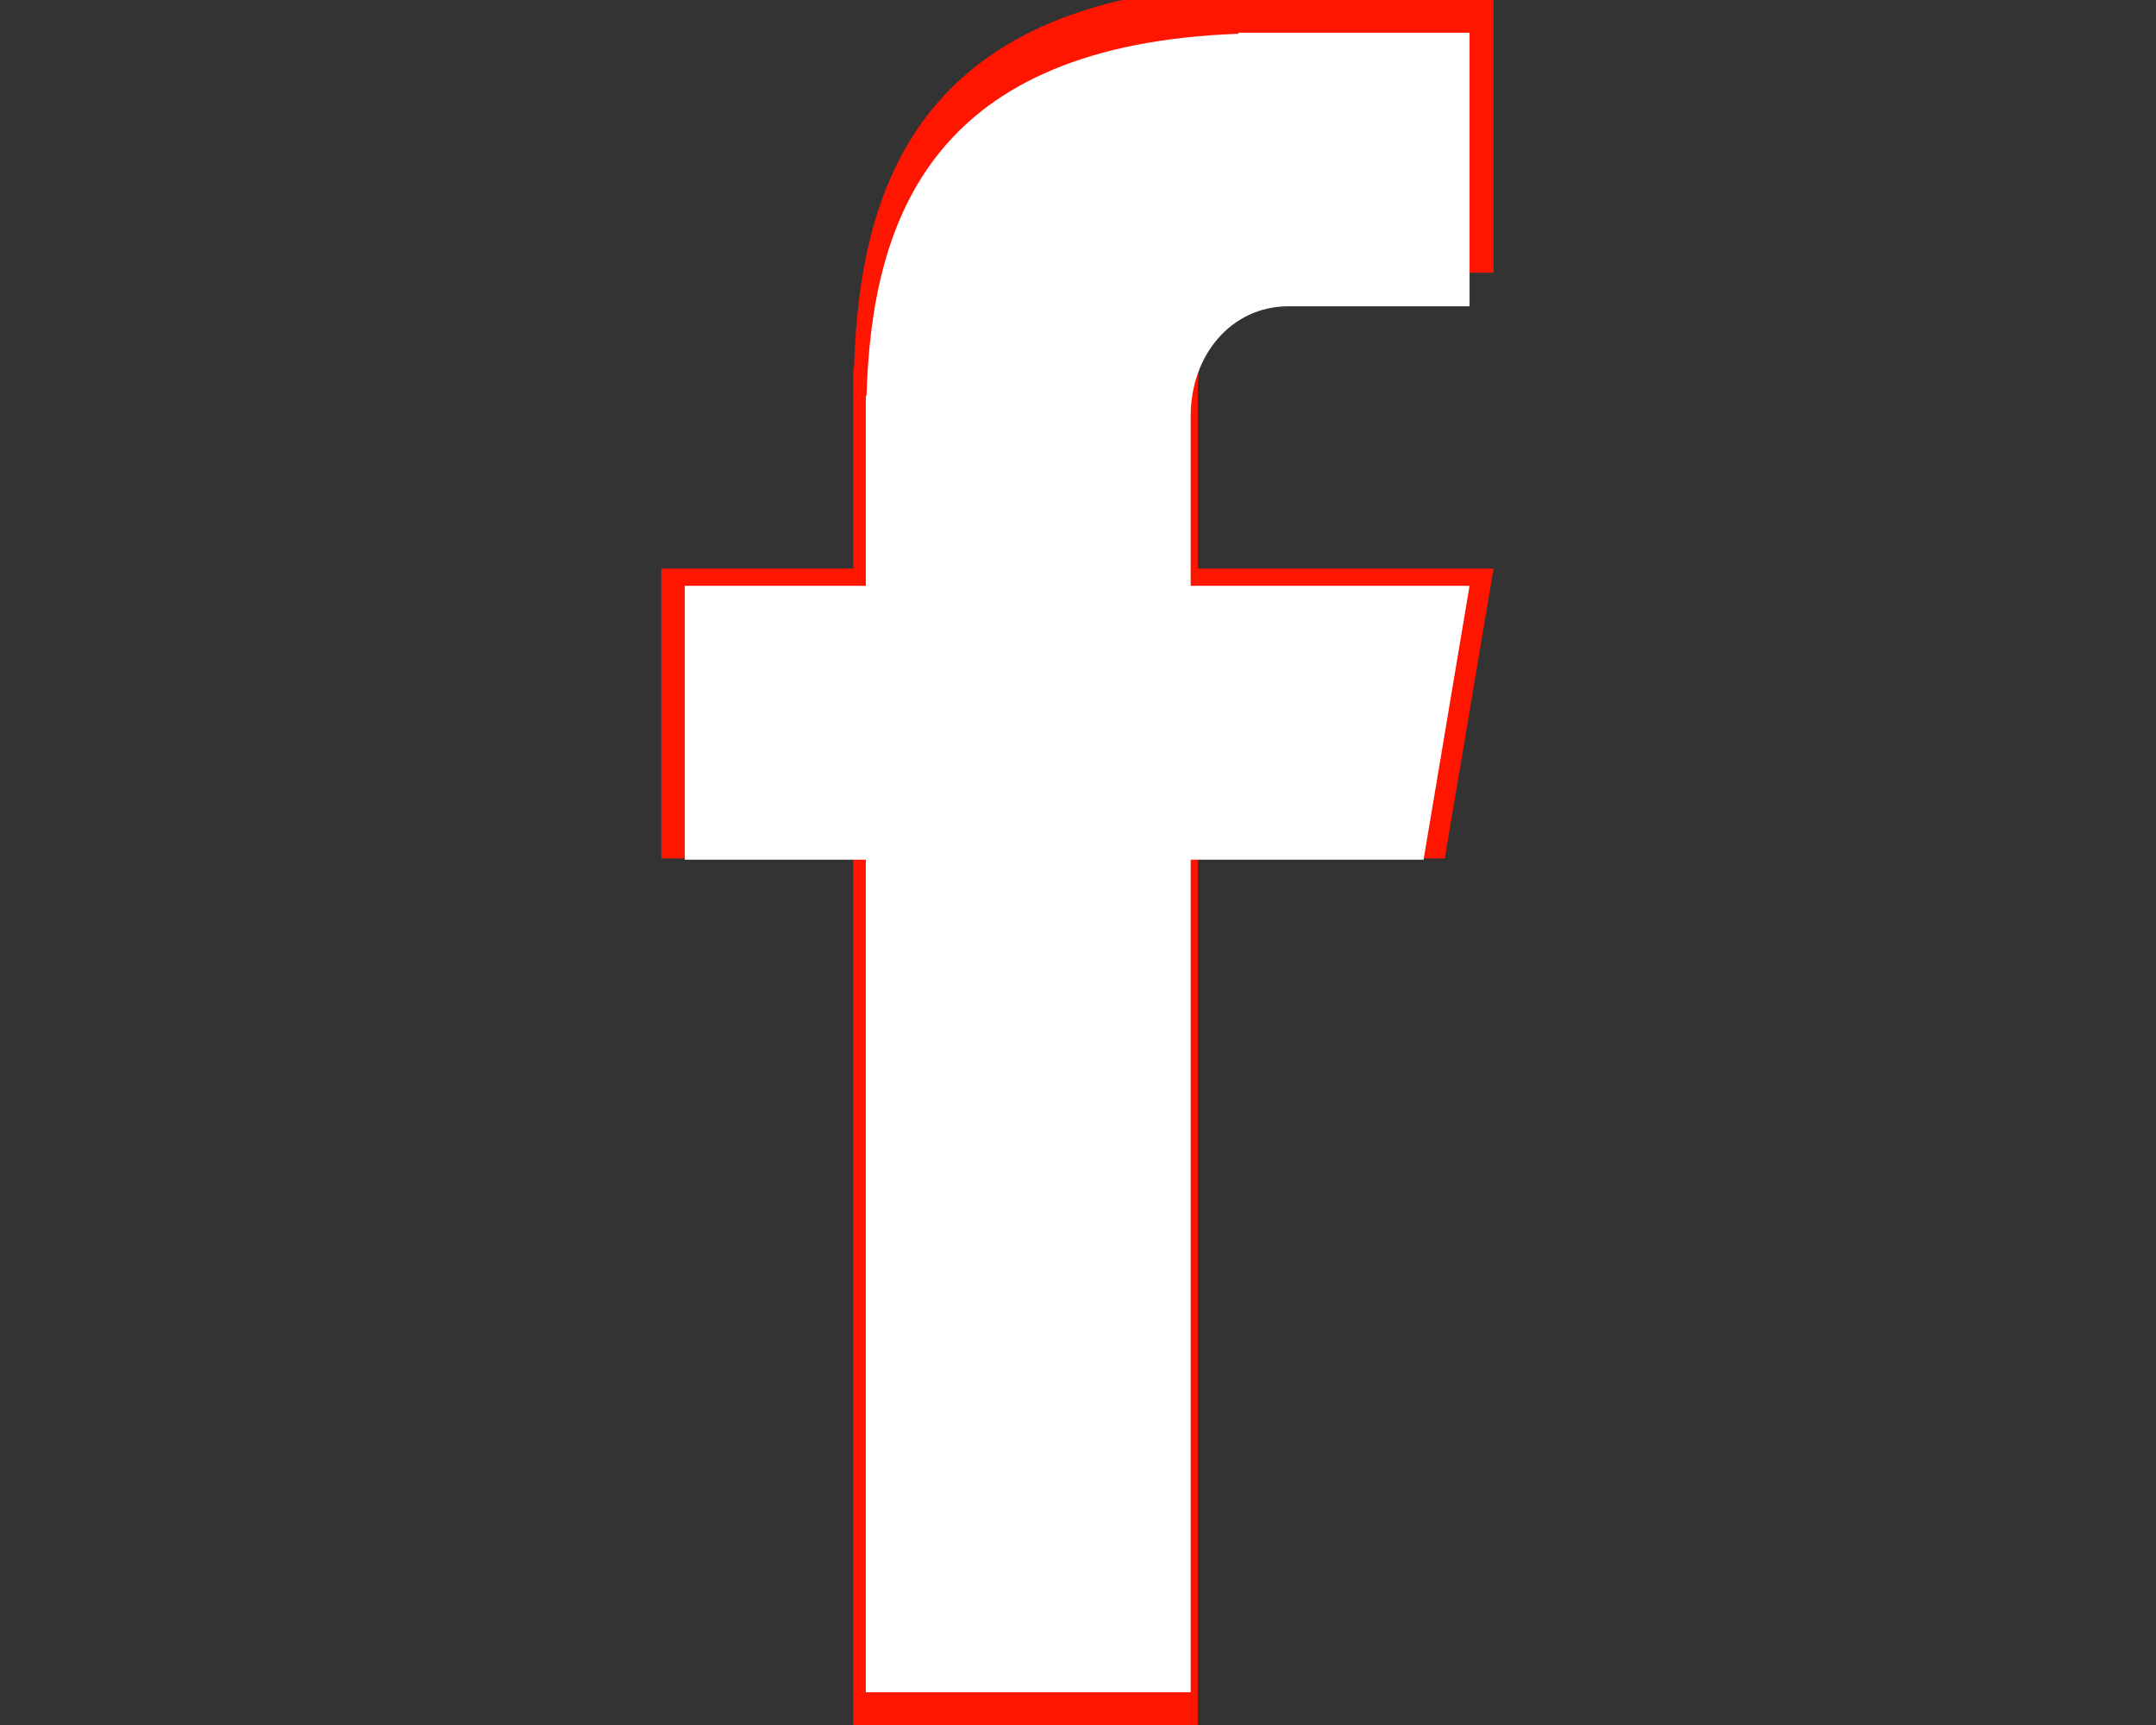 <svg xmlns="http://www.w3.org/2000/svg" xmlns:xlink="http://www.w3.org/1999/xlink" width="500" zoomAndPan="magnify" viewBox="0 0 375 300" height="400" preserveAspectRatio="xMidYMid meet" version="1.2"><rect x="0" y="0" width="375" height="300" fill="#333333" stroke="none"/><defs><clipPath id="11e6254ad8"><path d="M 115.031 0 L 259.781 0 L 259.781 300 L 115.031 300 Z M 115.031 0 "/></clipPath><clipPath id="a7904b8a98"><path d="M 119.105 5.246 L 255.605 5.246 L 255.605 294.746 L 119.105 294.746 Z M 119.105 5.246 "/></clipPath></defs><g id="3123483de7"><g clip-rule="nonzero" clip-path="url(#11e6254ad8)"><path style=" stroke:none;fill-rule:nonzero;fill:#ff1500;fill-opacity:1;" d="M 226.387 47.434 L 259.781 47.434 L 259.781 -2.914 L 217.137 -2.914 L 217.137 -2.719 C 161.074 -0.664 149.516 30.738 148.551 63.938 L 148.422 63.938 L 148.422 98.875 L 115.031 98.875 L 115.031 149.285 L 148.422 149.285 L 148.422 302.512 L 208.34 302.512 L 208.34 149.285 L 251.301 149.285 L 259.781 98.875 L 208.34 98.875 L 208.34 67.598 C 208.34 56.488 215.789 47.434 226.387 47.434 Z M 226.387 47.434 "/></g><g clip-rule="nonzero" clip-path="url(#a7904b8a98)"><path style=" stroke:none;fill-rule:nonzero;fill:#ffffff;fill-opacity:1;" d="M 224.113 53.266 L 255.605 53.266 L 255.605 5.691 L 215.395 5.691 L 215.395 5.871 C 162.523 7.816 151.625 37.488 150.715 68.863 L 150.594 68.863 L 150.594 101.875 L 119.105 101.875 L 119.105 149.512 L 150.594 149.512 L 150.594 294.305 L 207.098 294.305 L 207.098 149.512 L 247.609 149.512 L 255.605 101.875 L 207.098 101.875 L 207.098 72.32 C 207.098 61.824 214.121 53.266 224.113 53.266 Z M 224.113 53.266 "/></g></g></svg>